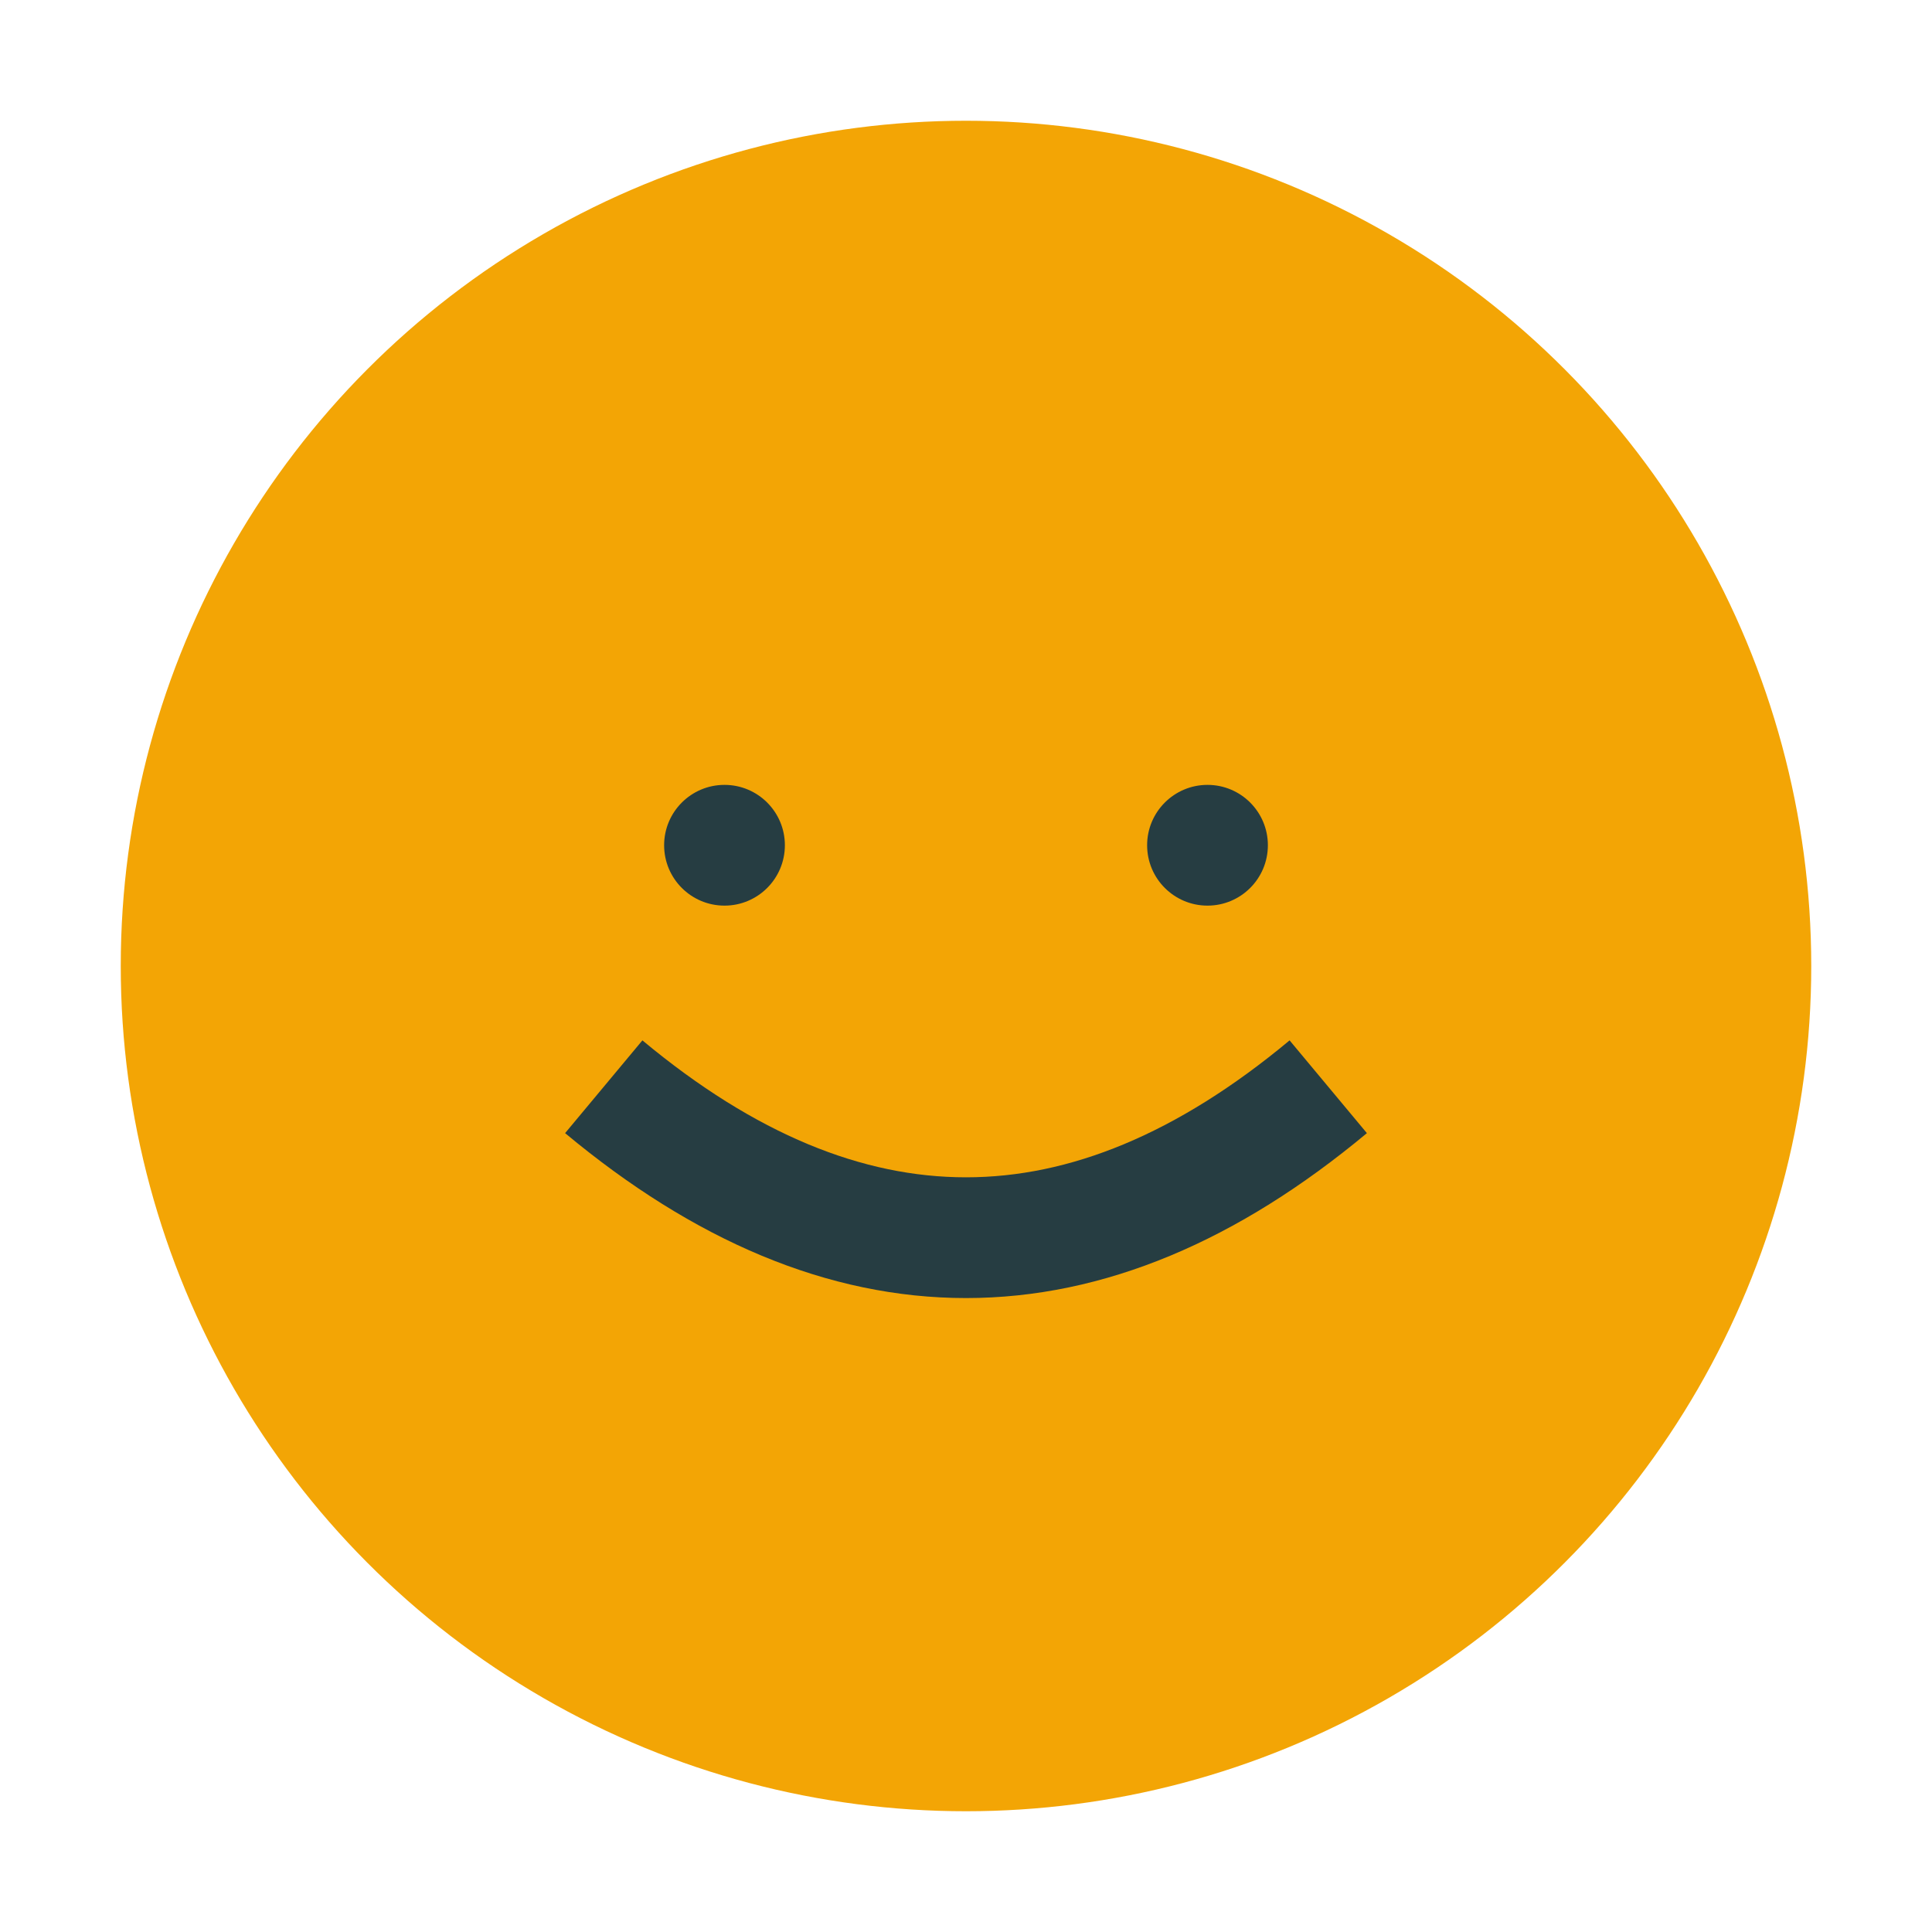 <?xml version="1.0" encoding="UTF-8"?>
<svg xmlns="http://www.w3.org/2000/svg" width="32" height="32" viewBox="0 0 32 32"><circle cx="16" cy="16" r="14" fill="#F3A505"/><path d="M10 18q6 5 12 0" stroke="#263D42" stroke-width="2" fill="none"/><circle cx="12" cy="14" r="1" fill="#263D42"/><circle cx="20" cy="14" r="1" fill="#263D42"/></svg>